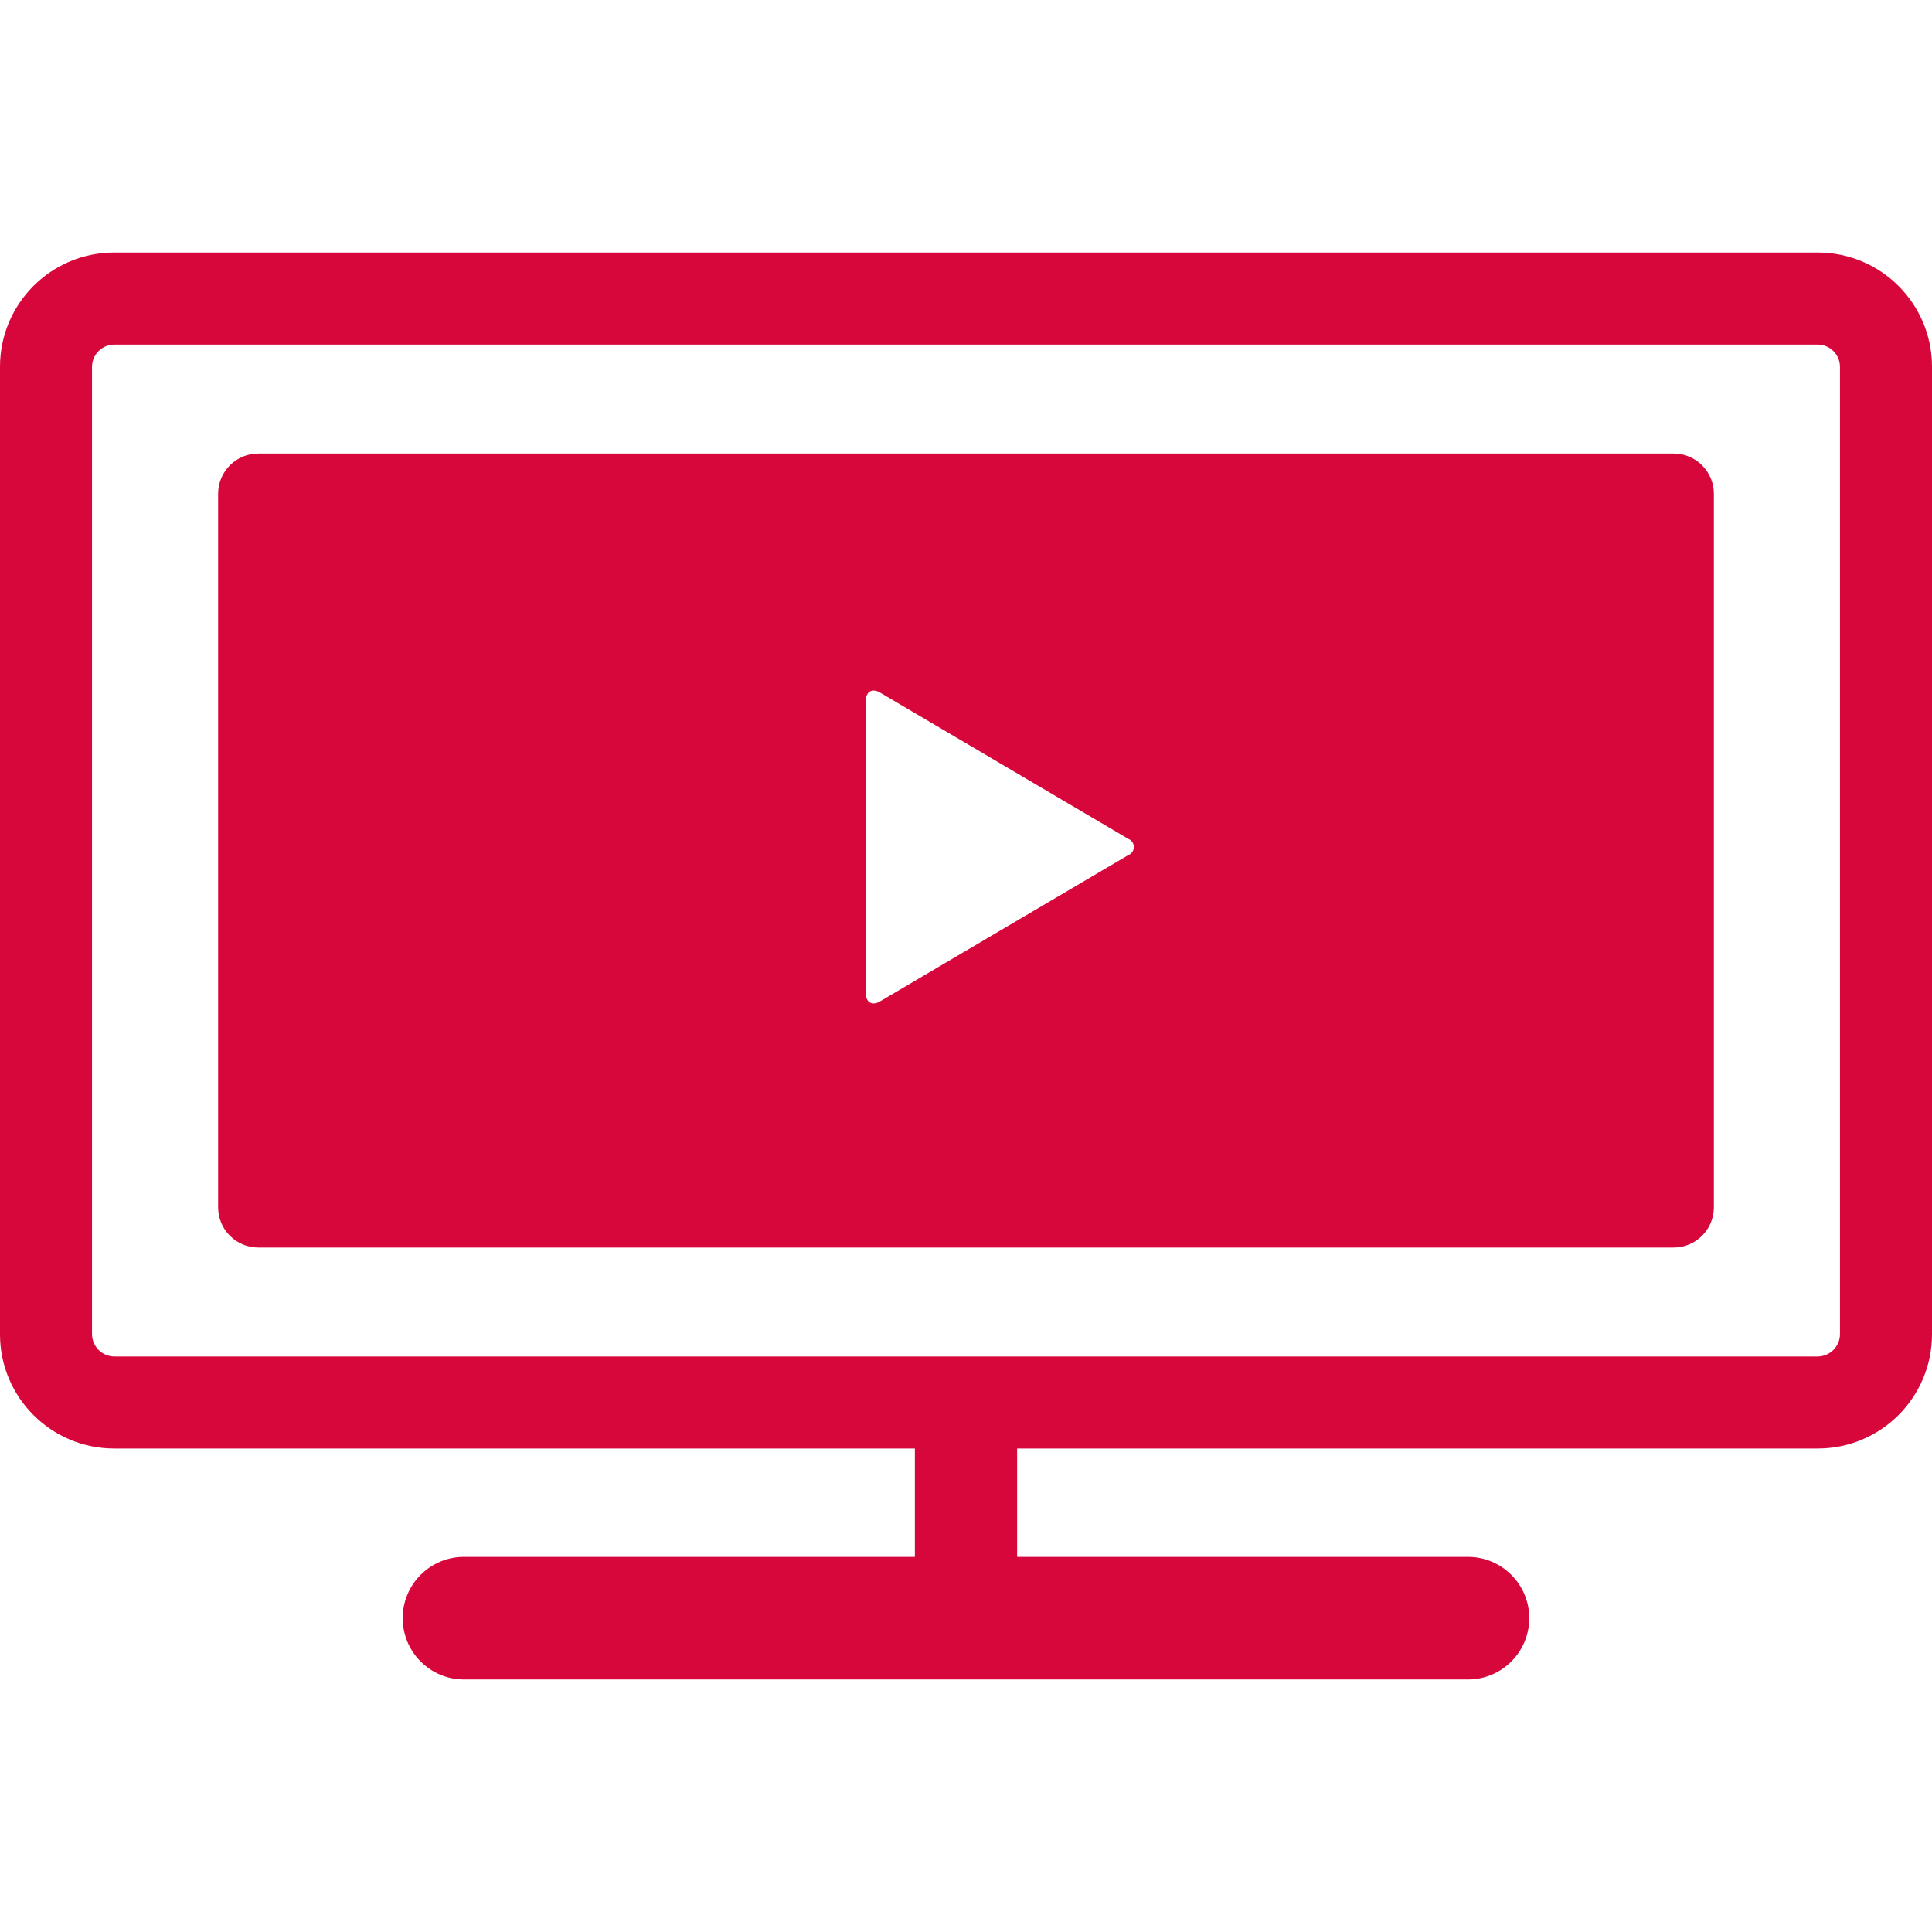 <?xml version="1.0" encoding="UTF-8"?><svg id="b" xmlns="http://www.w3.org/2000/svg" xmlns:xlink="http://www.w3.org/1999/xlink" viewBox="0 0 48 48"><defs><style>.m{fill:rgba(215,6,59,0);}.n{fill:#d7063b;}.o,.p{fill:none;}.q{clip-path:url(#g);}.p{stroke:#d7063b;stroke-miterlimit:10;stroke-width:2.54px;}</style><clipPath id="g"><rect class="o" y="6.274" width="48" height="35.452"/></clipPath></defs><g id="c"><g id="d"><rect id="e" class="m" width="48" height="48"/><g id="f"><g class="q"><g id="h"><path id="i" class="n" d="M45.164,6.274H2.836c-1.566.001-2.835,1.27-2.836,2.836v24.042c.001,1.566,1.27,2.835,2.836,2.836h42.328c1.566-.001,2.835-1.27,2.836-2.836V9.11c-.001-1.566-1.27-2.835-2.836-2.836M45.714,33.152c-.004.302-.248.546-.55.55H2.836c-.302-.004-.546-.248-.55-.55V9.11c.003-.302.248-.547.55-.55h42.328c.302.003.547.248.55.55v24.042Z"/><path id="j" class="n" d="M36.471,41.726H11.528c-.841,0-1.523-.682-1.523-1.523s.682-1.523,1.523-1.523h24.943c.841,0,1.523.682,1.523,1.523s-.682,1.523-1.523,1.523"/><line id="k" class="p" x1="24" y1="40.202" x2="24" y2="35.101"/><path id="l" class="n" d="M41.581,30.995H6.419c-.552,0-1-.448-1-1V12.268c0-.552.448-1,1-1h35.162c.552,0,1,.448,1,1v17.726c0,.552-.447,1-.999,1.001h0ZM21.703,17.156c-.118,0-.191.1-.191.248v7.277c0,.154.073.249.191.249.056-.002.111-.019.158-.049l6.165-3.633c.113-.041.172-.166.131-.279-.022-.061-.07-.109-.131-.131l-6.166-3.634c-.047-.03-.101-.046-.157-.048Z"/></g></g></g></g></g></svg>